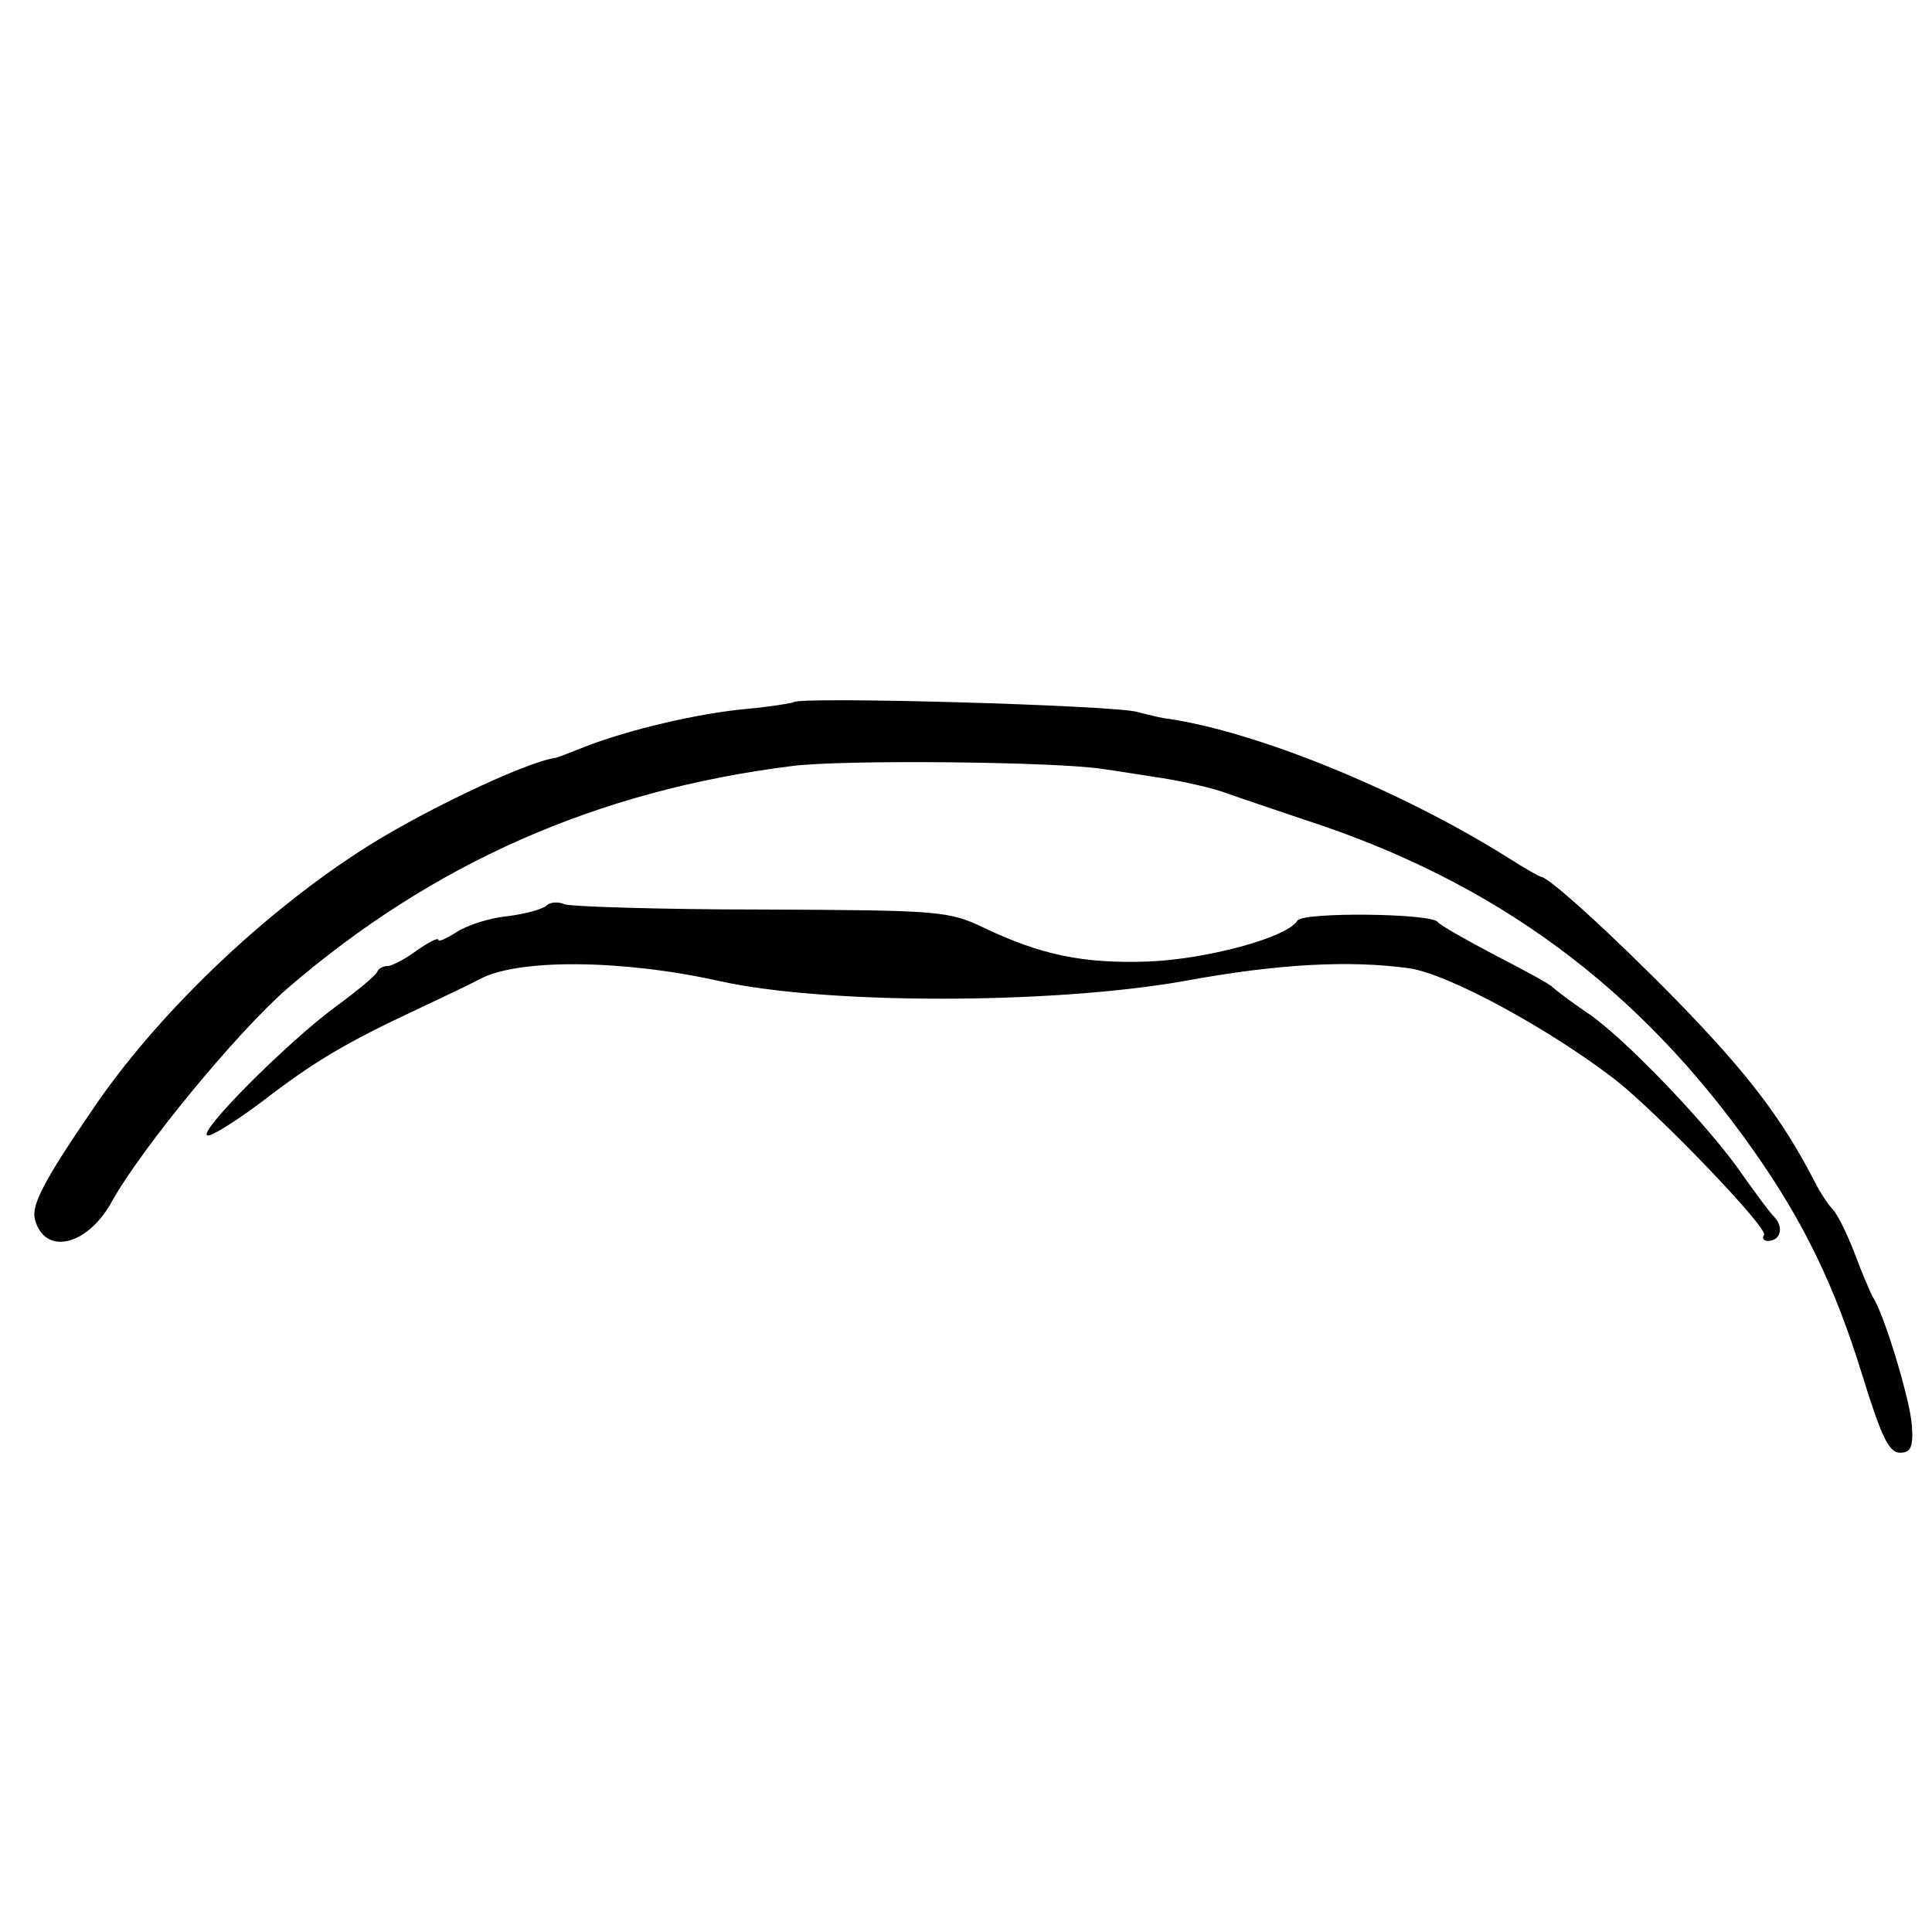 <?xml version="1.0" standalone="no"?>
<!DOCTYPE svg PUBLIC "-//W3C//DTD SVG 20010904//EN"
 "http://www.w3.org/TR/2001/REC-SVG-20010904/DTD/svg10.dtd">
<svg version="1.0" xmlns="http://www.w3.org/2000/svg"
 width="260pt" height="260pt" viewBox="0 0 260 260"
 preserveAspectRatio="xMidYMid meet">
<g transform="translate(0,260) scale(0.1,-0.1)"
fill="#000000" stroke="none">
<path d="M1068 1655 c-1 -1 -30 -6 -63 -9 -66 -6 -159 -28 -218 -51 -20 -8
-38 -15 -40 -15 -41 -6 -186 -75 -265 -127 -135 -88 -273 -221 -358 -347 -65
-95 -82 -128 -77 -147 13 -49 70 -36 103 23 39 71 169 229 237 288 195 168
416 266 678 299 67 9 359 6 420 -4 22 -3 51 -8 65 -10 36 -5 82 -15 105 -24
11 -4 56 -19 100 -34 257 -83 451 -226 606 -447 66 -94 108 -180 145 -300 26
-84 36 -105 51 -105 14 0 18 7 16 36 -2 34 -38 153 -53 174 -3 6 -14 31 -24
58 -10 26 -23 53 -30 60 -6 6 -17 23 -24 37 -44 85 -89 144 -183 241 -88 90
-175 169 -185 169 -2 0 -23 12 -45 26 -143 90 -339 170 -459 187 -3 0 -21 4
-40 9 -32 9 -454 21 -462 13z"/>
<path d="M735 1381 c-6 -5 -29 -11 -52 -14 -23 -2 -54 -12 -68 -21 -14 -9 -25
-14 -25 -11 0 4 -13 -3 -29 -14 -16 -12 -34 -21 -39 -21 -6 0 -12 -3 -14 -7
-1 -5 -28 -27 -58 -49 -67 -50 -184 -168 -171 -172 5 -2 38 19 73 45 71 55
116 81 208 124 36 17 74 35 85 41 51 28 191 27 322 -2 142 -32 448 -32 628 0
125 23 221 28 301 17 52 -7 190 -82 279 -151 58 -46 205 -199 199 -208 -3 -4
-1 -8 5 -8 17 0 22 18 9 32 -7 7 -26 33 -43 57 -42 62 -159 185 -209 218 -22
15 -43 31 -46 34 -3 4 -38 23 -77 43 -40 21 -75 41 -78 45 -7 12 -182 14 -189
2 -14 -23 -123 -52 -201 -55 -88 -3 -144 9 -220 45 -48 23 -58 24 -300 25
-137 0 -257 4 -265 7 -9 4 -20 3 -25 -2z"/>
</g>
</svg>
